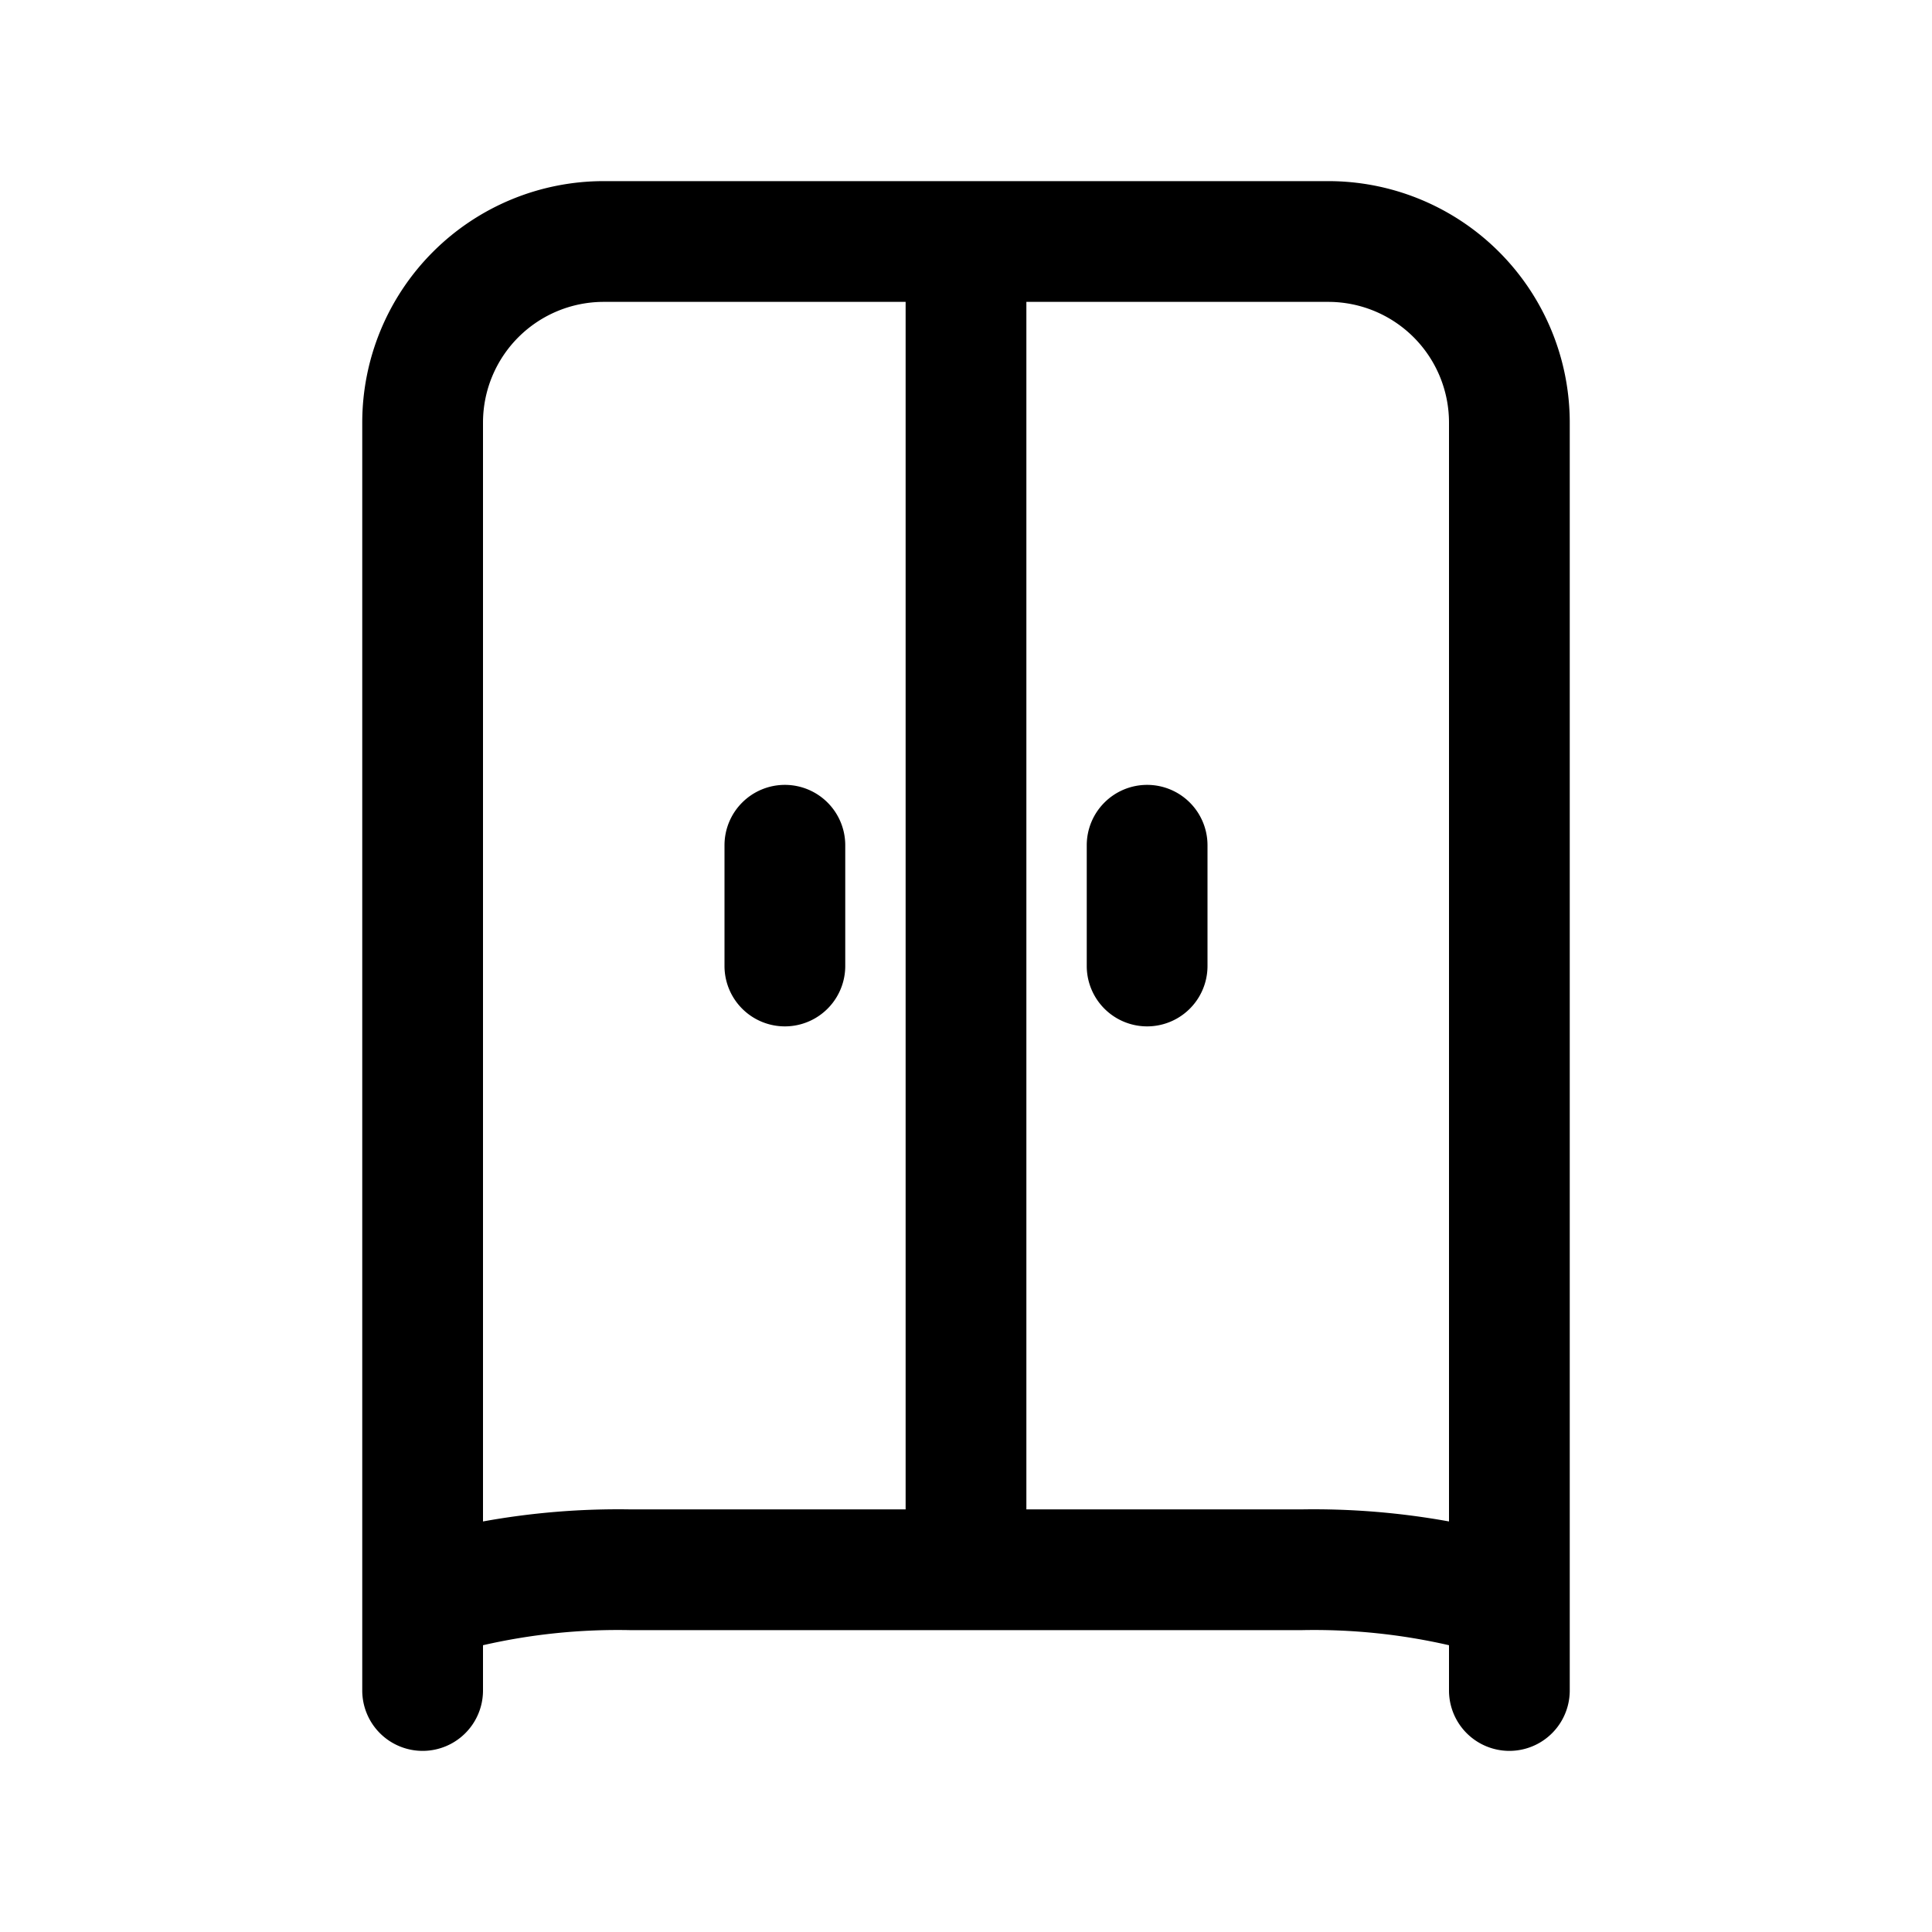 <svg xmlns="http://www.w3.org/2000/svg" viewBox="0 0 32 32"><path d="M22 3H10a4 4 0 00-4 4v21a1 1 0 002 0v-.75a10 10 0 012.43-.25h11.14a10 10 0 012.43.25V28a1 1 0 002 0V7a4 4 0 00-4-4zM8 25.2V7a2 2 0 012-2h5v20h-4.57a12.56 12.56 0 00-2.43.2zm13.57-.2H17V5h5a2 2 0 012 2v18.2a12.56 12.56 0 00-2.43-.2z"/><path d="M19 13a1 1 0 00-1 1v2a1 1 0 002 0v-2a1 1 0 00-1-1zm-6 0a1 1 0 00-1 1v2a1 1 0 002 0v-2a1 1 0 00-1-1z"/></svg>